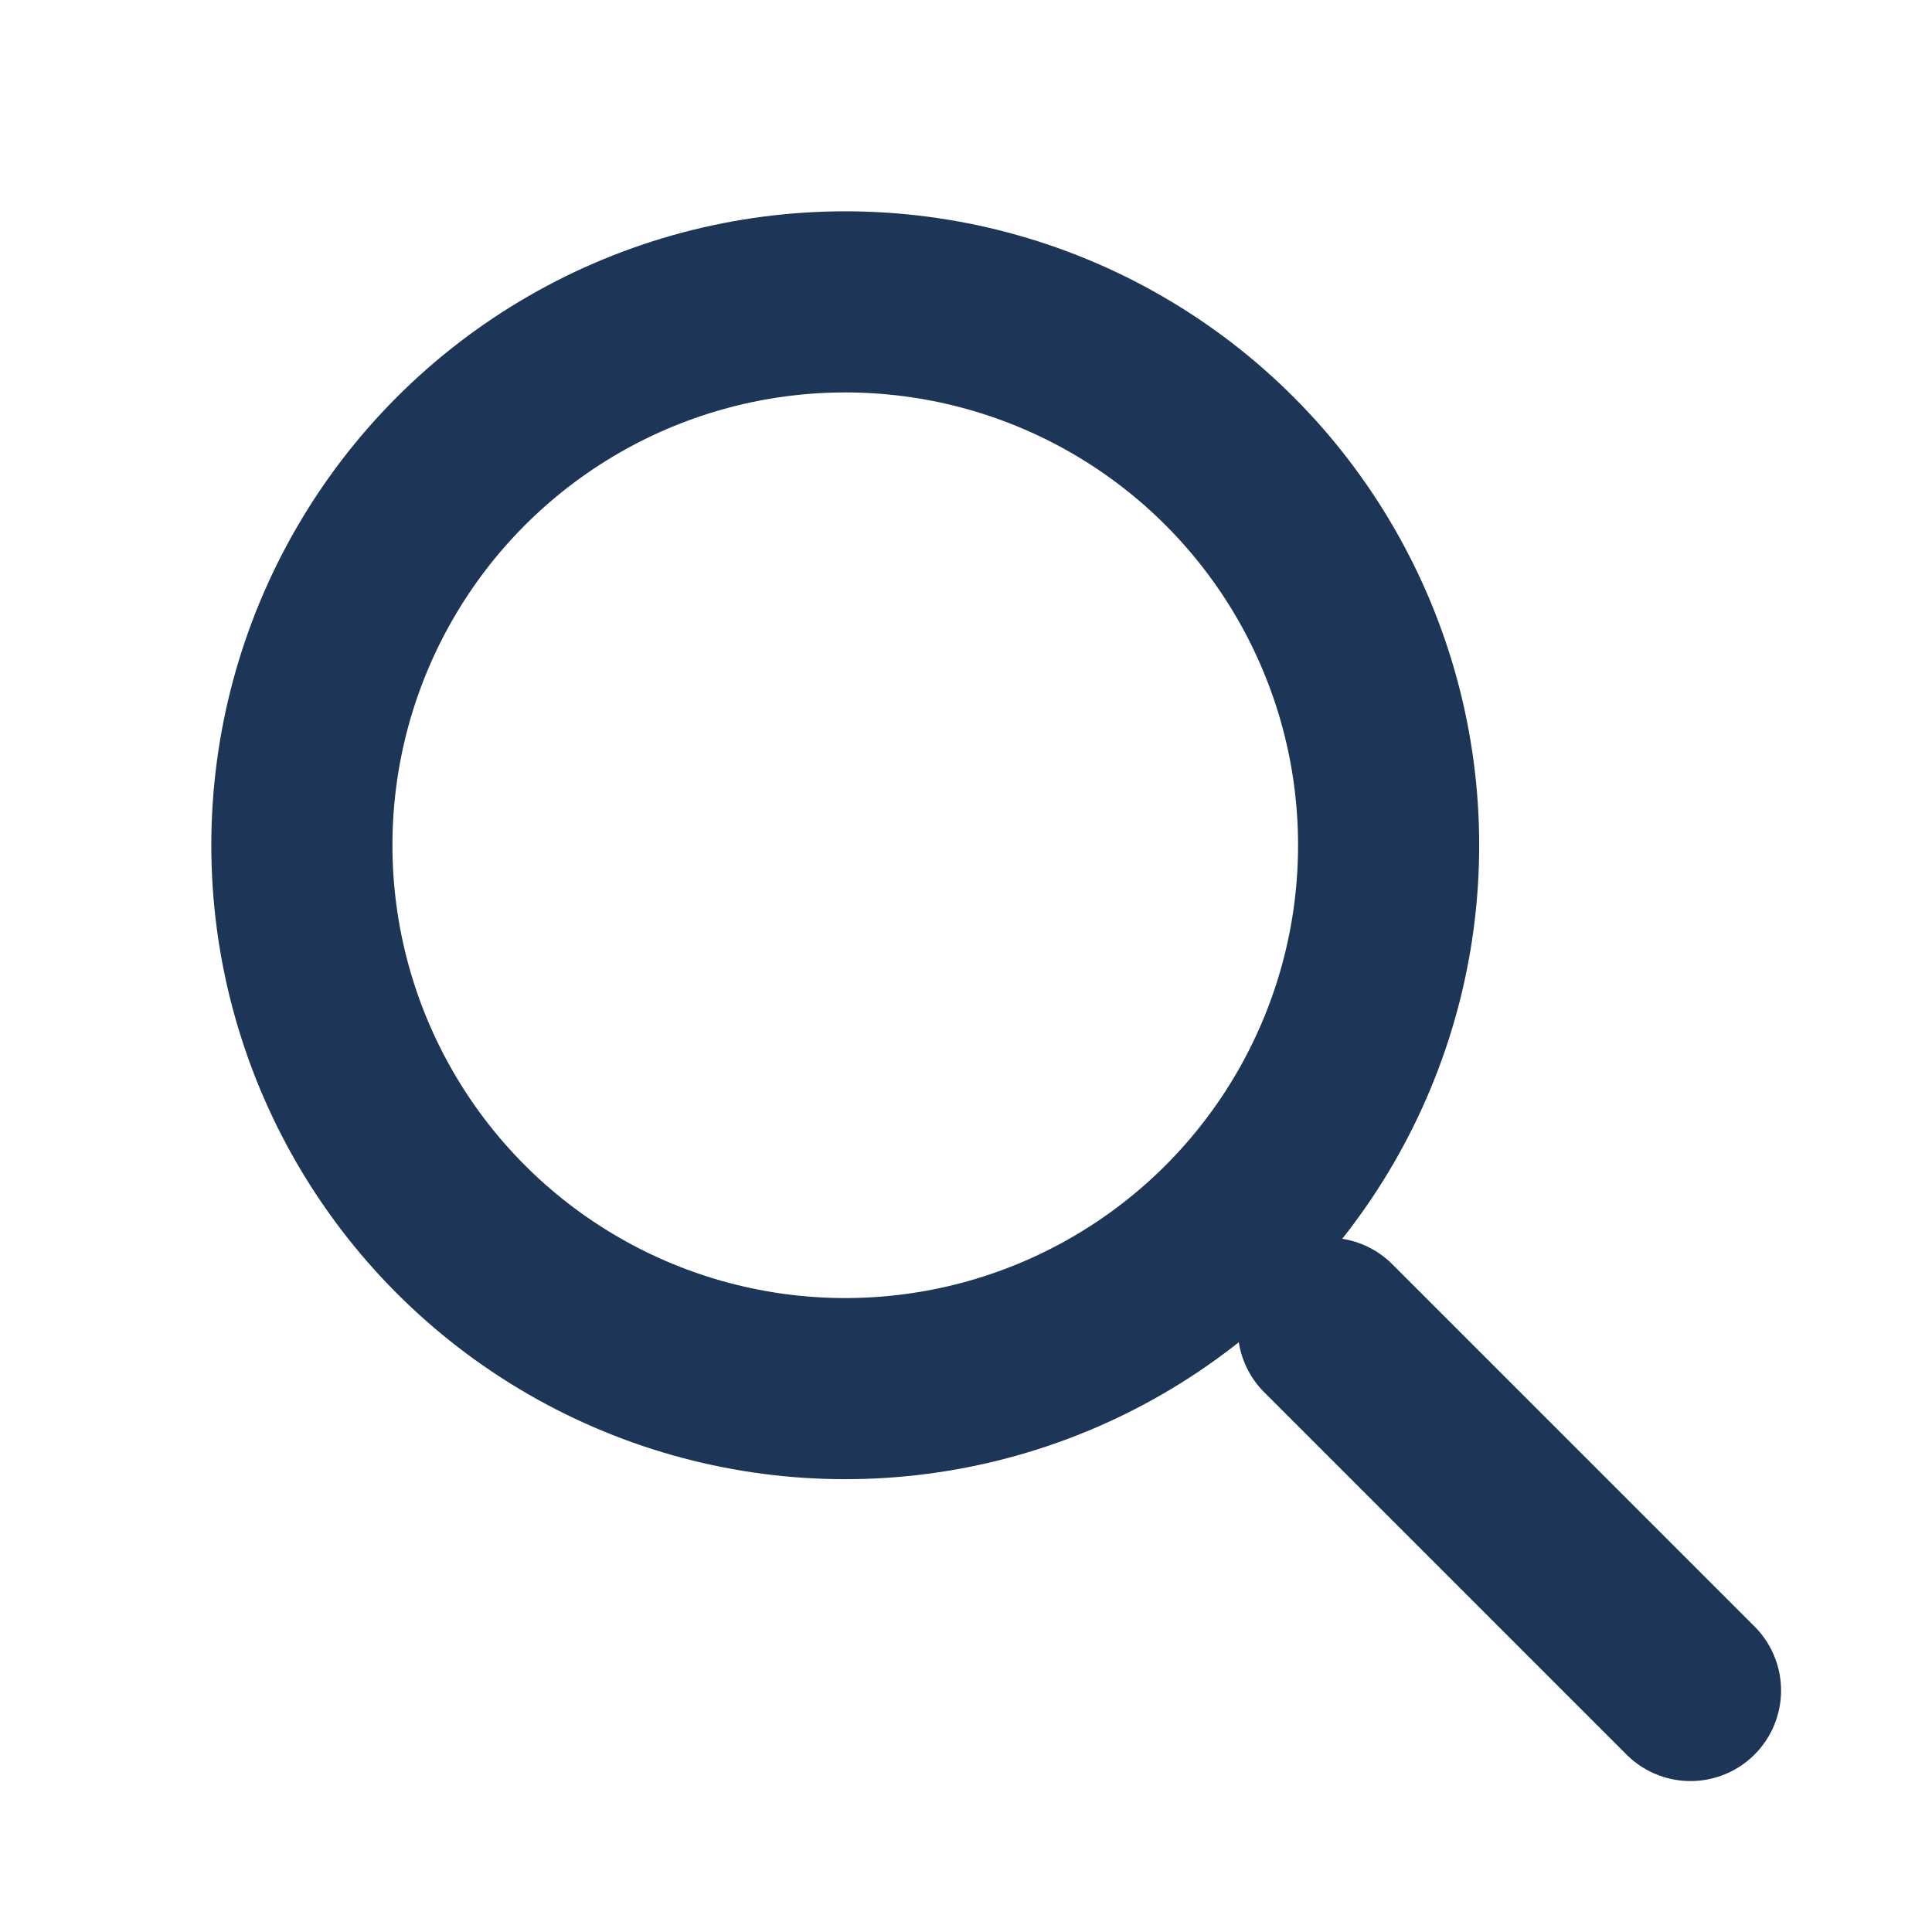 <?xml version="1.0" encoding="UTF-8"?>
<svg xmlns="http://www.w3.org/2000/svg" width="32" height="32" viewBox="0 0 32 32"><circle cx="14" cy="14" r="9" fill="none" stroke="#1D3557" stroke-width="3"/><line x1="22" y1="22" x2="28" y2="28" stroke="#1D3557" stroke-width="3" stroke-linecap="round"/></svg>